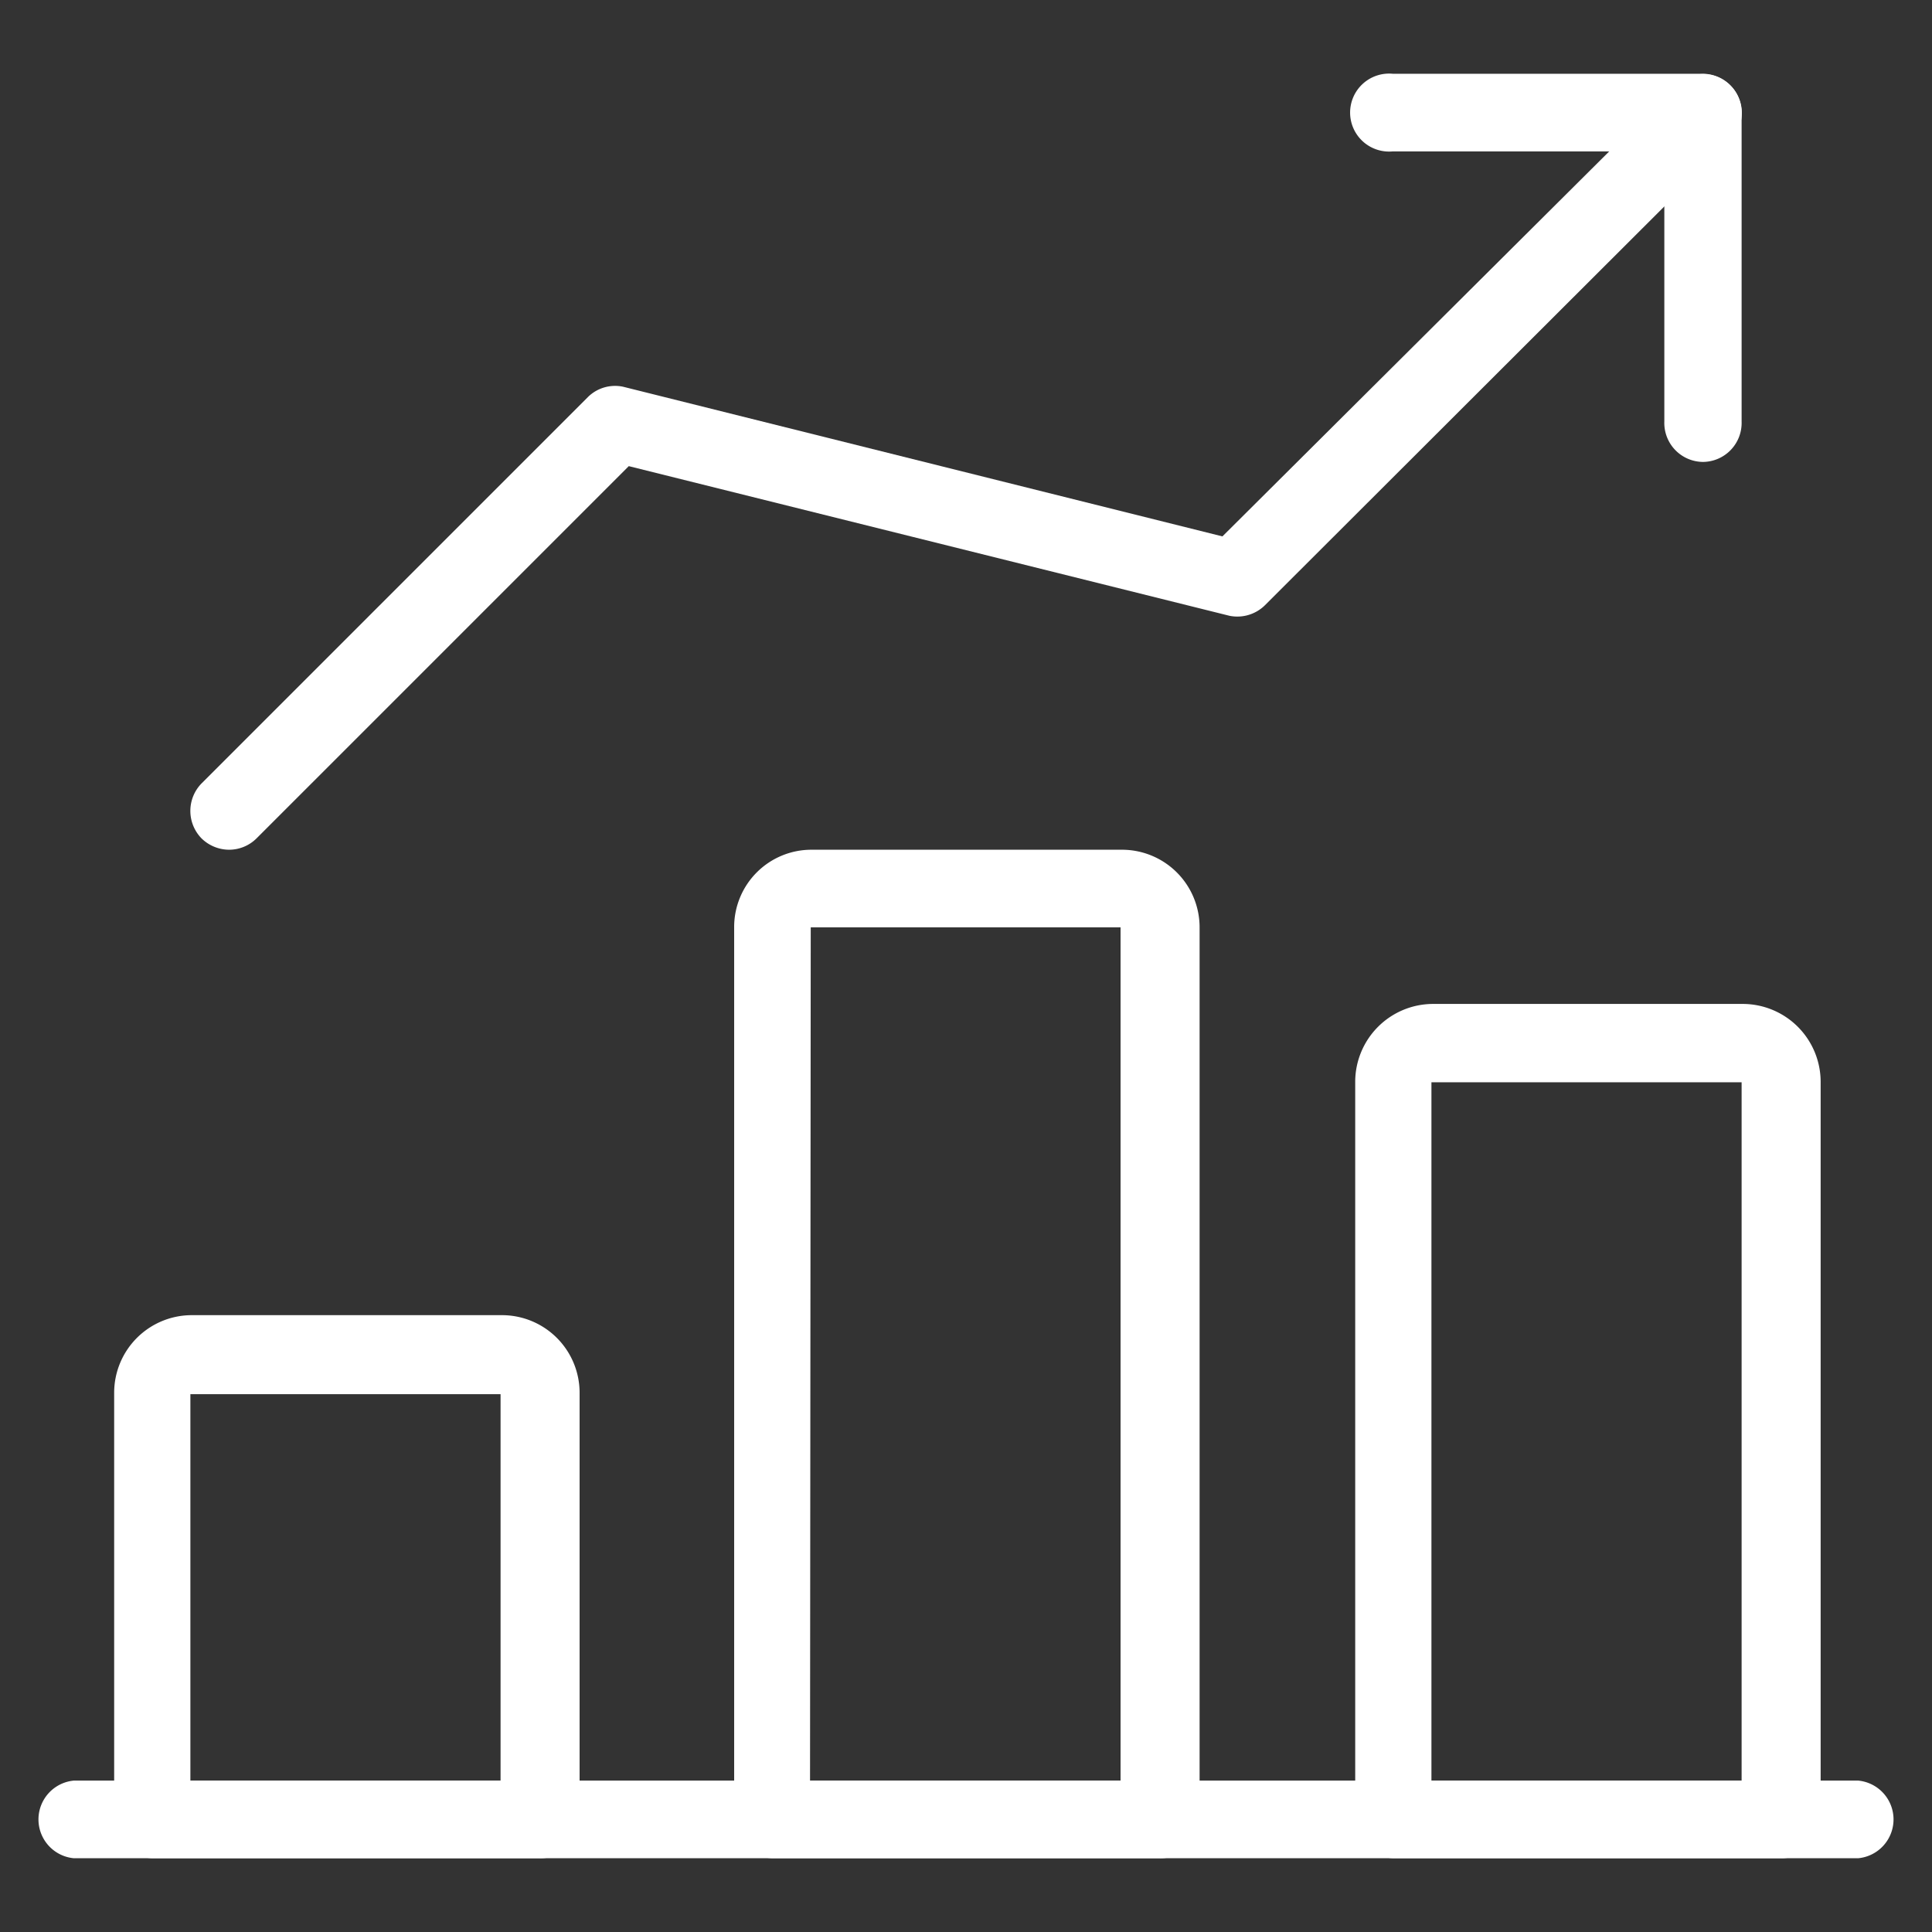 <svg id="Layer_1" data-name="Layer 1" xmlns="http://www.w3.org/2000/svg" viewBox="0 0 55 55"><rect x="0" y="0" width="55" height="55" fill="#333333" stroke="none"/><defs><style>.cls-1{fill:#fff;}</style></defs><path class="cls-1" d="M52.9,52.9H2.1a1.11,1.11,0,0,1,0-2.21H52.9a1.11,1.11,0,0,1,0,2.21Z"/><path class="cls-1" d="M15.35,52.9h-11a1.11,1.11,0,0,1-1.1-1.11V39.65a2.21,2.21,0,0,1,2.21-2.21h8.83a2.21,2.21,0,0,1,2.21,2.21V51.79A1.11,1.11,0,0,1,15.35,52.9ZM5.42,50.69h8.83v-11H5.42Z"/><path class="cls-1" d="M33,52.9H22a1.11,1.11,0,0,1-1.1-1.11V26.4a2.2,2.2,0,0,1,2.2-2.21h8.84a2.21,2.21,0,0,1,2.21,2.21V51.79A1.11,1.11,0,0,1,33,52.9Zm-9.94-2.21h8.84V26.4H23.08Z"/><path class="cls-1" d="M50.69,52.9h-11a1.11,1.11,0,0,1-1.11-1.11v-21a2.22,2.22,0,0,1,2.21-2.21h8.83a2.22,2.22,0,0,1,2.21,2.21v21A1.11,1.11,0,0,1,50.69,52.9Zm-9.94-2.21h8.83V30.81H40.75Z"/><path class="cls-1" d="M6.52,24.19a1.13,1.13,0,0,1-.78-.32,1.12,1.12,0,0,1,0-1.57l11-11a1.1,1.1,0,0,1,1-.29l17.06,4.26L47.7,2.43A1.1,1.1,0,1,1,49.26,4L36,17.24a1.12,1.12,0,0,1-1,.29L17.9,13.27,7.3,23.87A1.11,1.11,0,0,1,6.52,24.19Z"/><path class="cls-1" d="M48.48,13.15A1.11,1.11,0,0,1,47.38,12V4.31H39.65a1.11,1.11,0,1,1,0-2.21h8.83a1.11,1.11,0,0,1,1.1,1.11V12A1.11,1.11,0,0,1,48.48,13.15Z"/></svg>